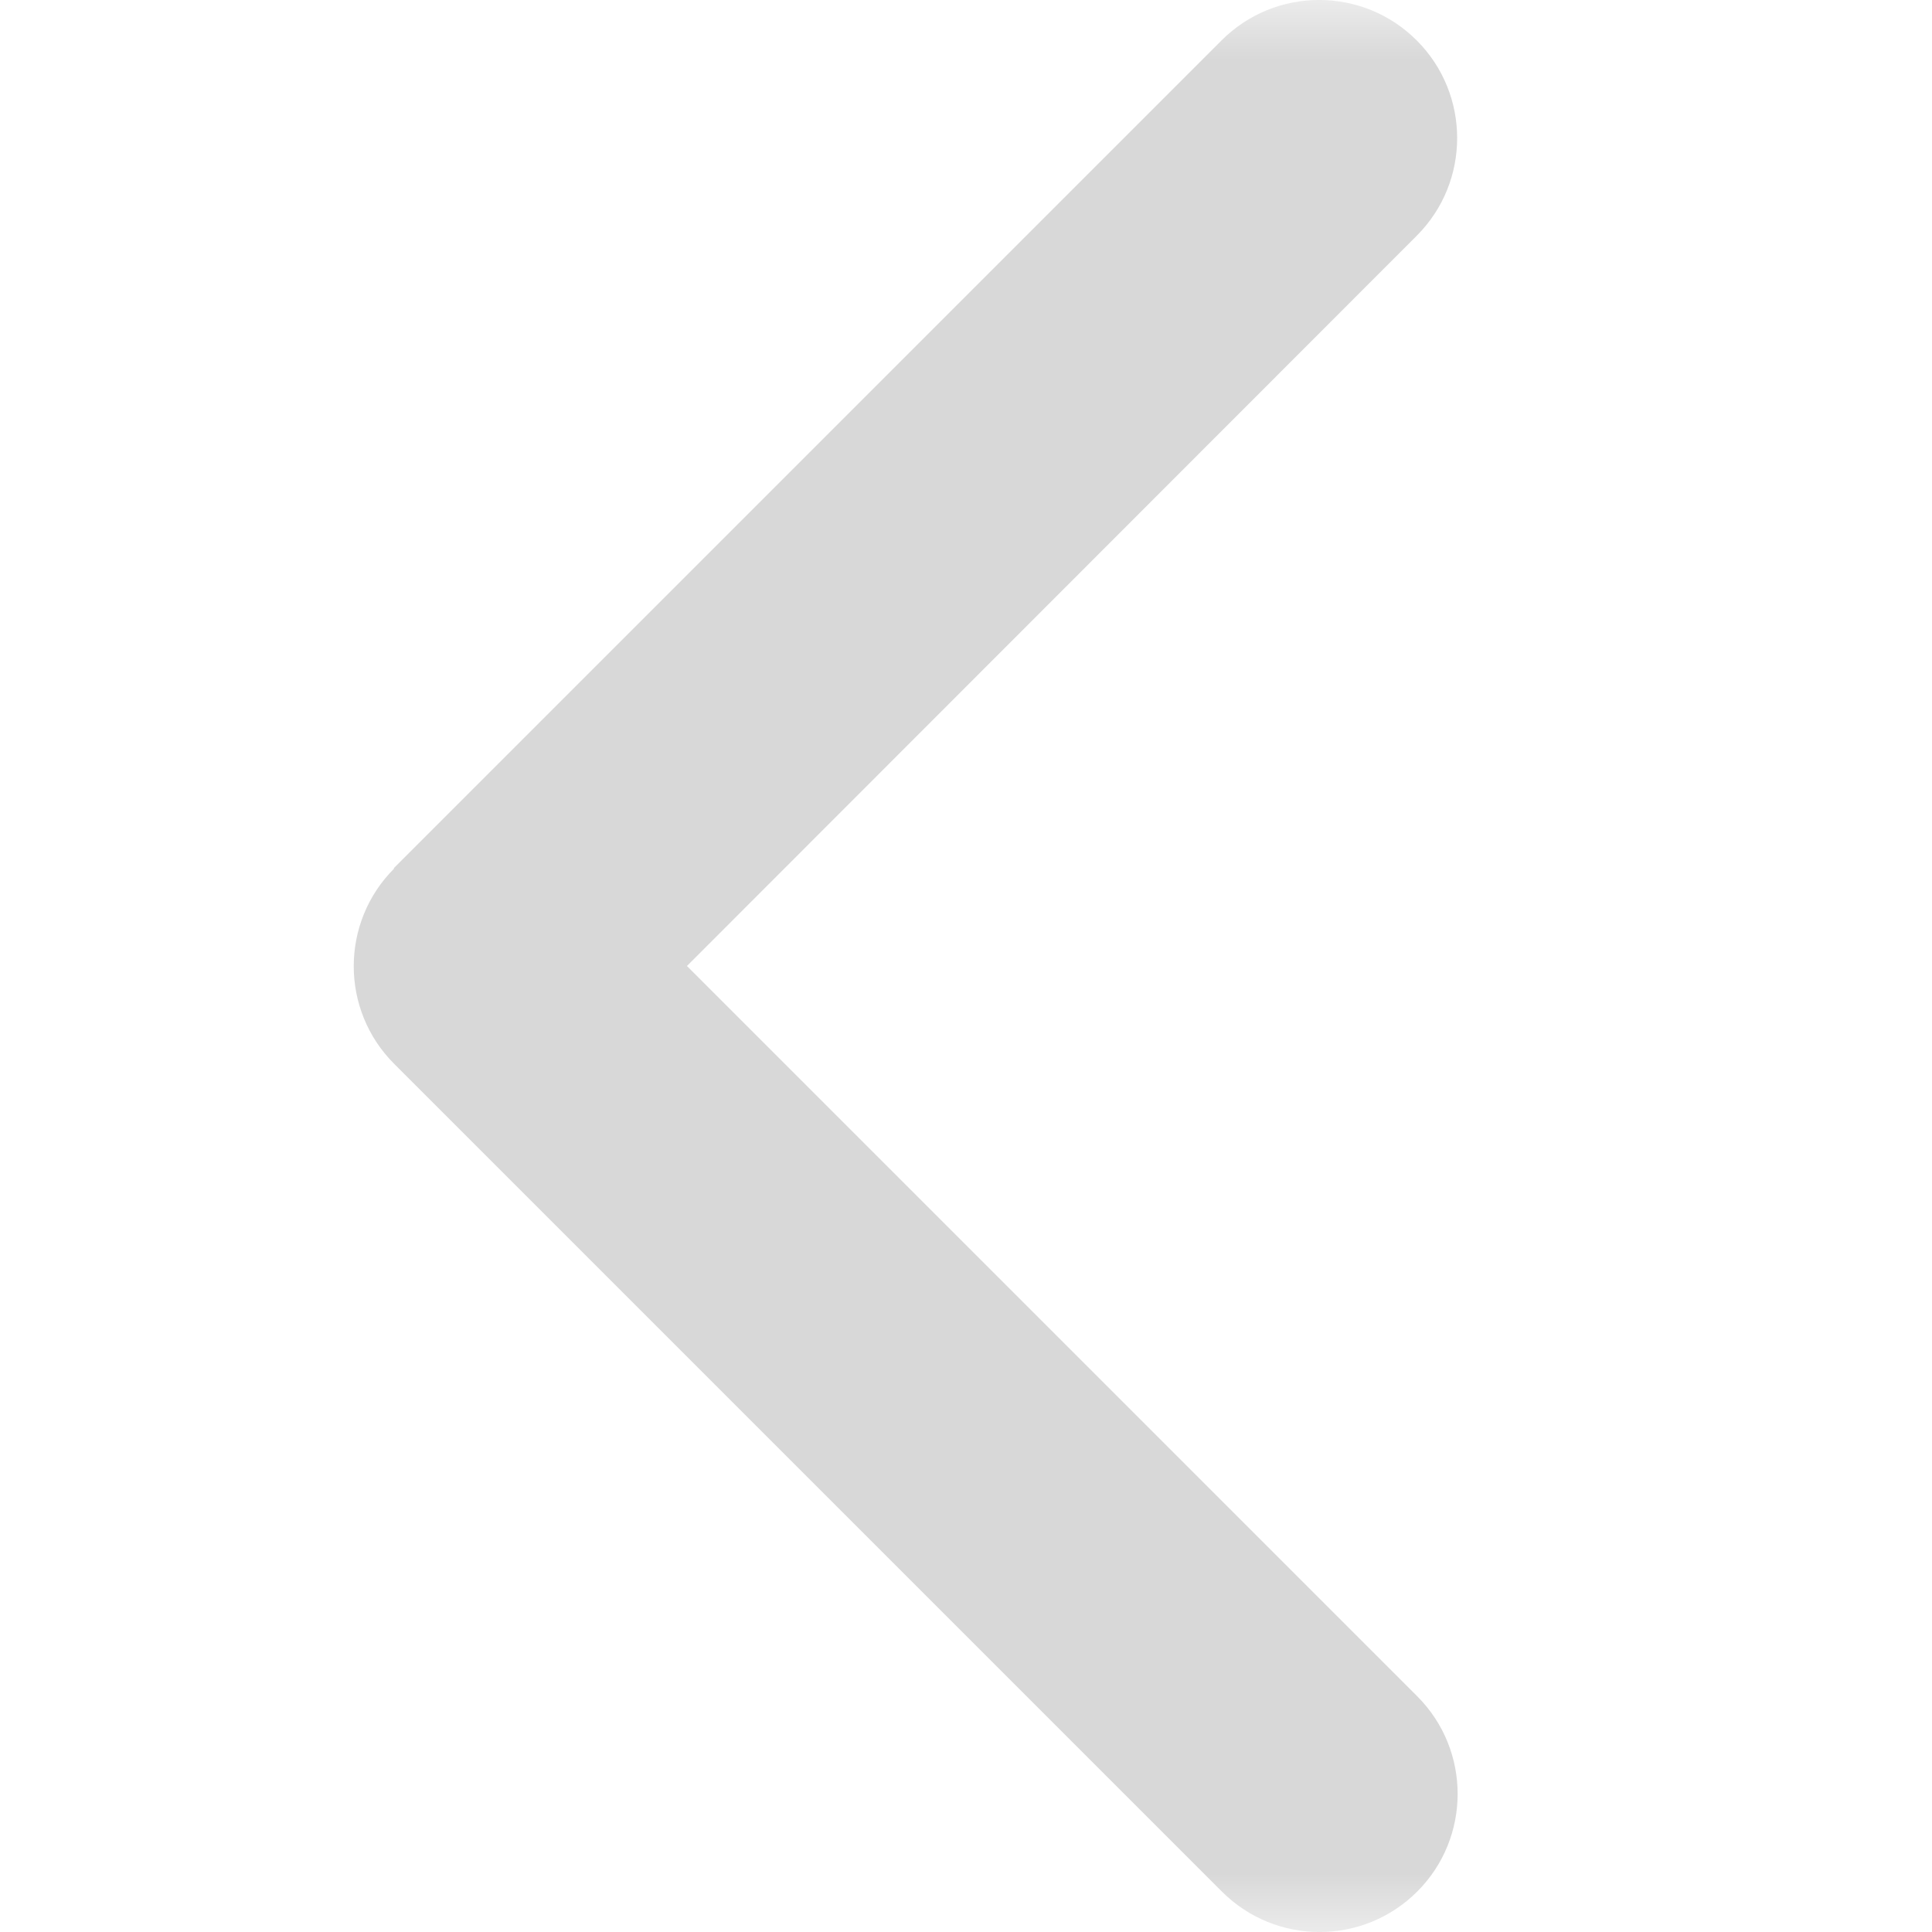 <svg width="16" height="16" viewBox="0 0 16 16" fill="none" xmlns="http://www.w3.org/2000/svg">
<g clip-path="url(#clip0_1894_53165)">
<mask id="mask0_1894_53165" style="mask-type:luminance" maskUnits="userSpaceOnUse" x="0" y="0" width="16" height="16">
<path d="M16 16L16 0L-0 -6.99396e-07L-0 16L16 16Z" fill="white"/>
</mask>
<g mask="url(#mask0_1894_53165)">
<path d="M3.264 7.193C2.818 7.639 2.818 8.364 3.264 8.81L10.119 15.665C10.566 16.112 11.29 16.112 11.737 15.665C12.183 15.219 12.183 14.494 11.737 14.048L5.689 8L11.733 1.952C12.179 1.506 12.179 0.781 11.733 0.335C11.287 -0.112 10.562 -0.112 10.116 0.335L3.261 7.19L3.264 7.193Z" fill="#D8D8D8"/>
</g>
</g>
<defs>
<clipPath id="clip0_1894_53165">
<rect width="16" height="16" fill="white" transform="translate(16) rotate(90)"/>
</clipPath>
</defs>
</svg>
